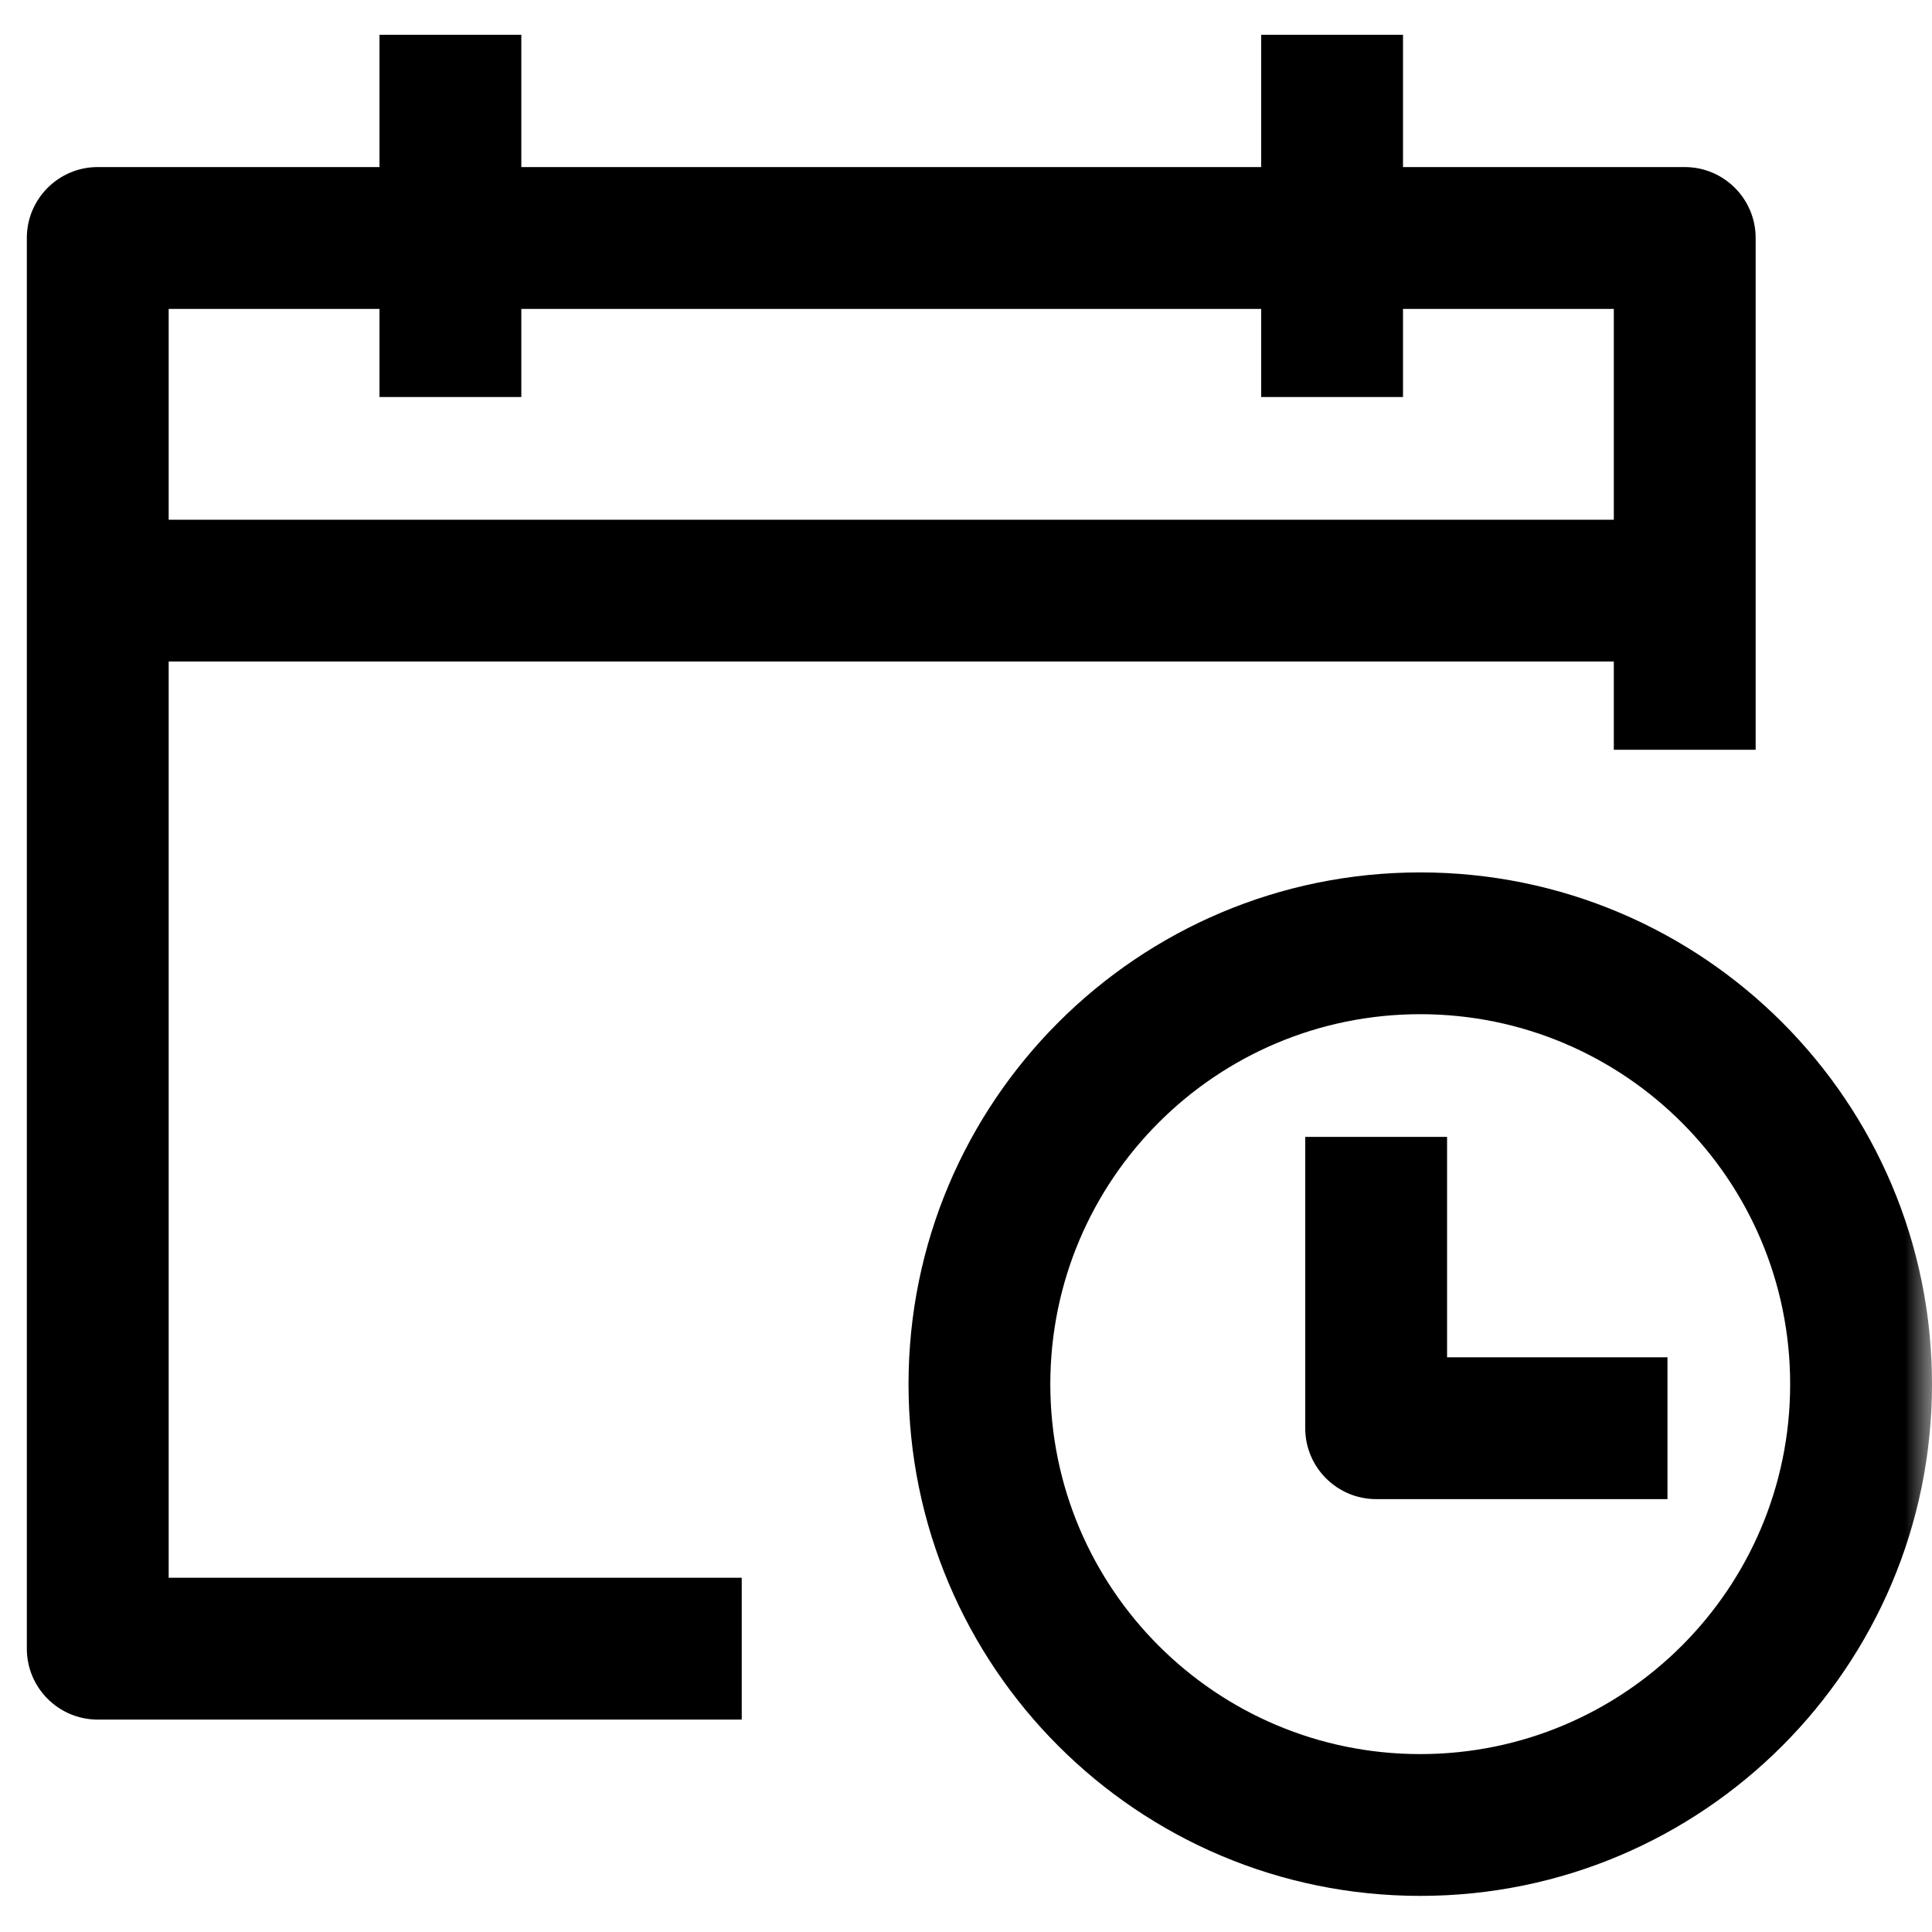 <svg width="36" height="36" viewBox="0 0 36 36" fill="none" xmlns="http://www.w3.org/2000/svg">
<mask id="path-1-outside-1_301_2624" maskUnits="userSpaceOnUse" x="0" y="0.148" width="36" height="36" fill="black">
<rect fill="white" y="0.148" width="36" height="36"/>
<path d="M26.465 16.756C31.455 16.756 35.5 20.802 35.5 25.792C35.5 30.782 31.455 34.827 26.465 34.827C21.475 34.827 17.429 30.782 17.429 25.792C17.429 20.802 21.474 16.756 26.465 16.756ZM26.465 18.398C22.382 18.398 19.071 21.709 19.071 25.792C19.072 29.875 22.382 33.185 26.465 33.185C30.547 33.184 33.857 29.875 33.857 25.792C33.857 21.709 30.548 18.399 26.465 18.398ZM9.214 3.613H24V1.148H25.643V3.613H31.393C31.846 3.613 32.214 3.981 32.214 4.435V13.471H30.571V11.826H2.643V29.899H13.321V31.542H1.821C1.368 31.542 1 31.174 1 30.721V4.435C1 3.981 1.368 3.613 1.821 3.613H7.571V1.148H9.214V3.613ZM26.464 25.791H30.571V27.434H25.643C25.189 27.433 24.821 27.066 24.821 26.612V21.684H26.464V25.791ZM2.643 10.184H30.571V5.256H25.643V6.898H24V5.256H9.214V6.898H7.571V5.256H2.643V10.184Z"/>
</mask>
<path d="M26.465 16.756C31.455 16.756 35.5 20.802 35.5 25.792C35.5 30.782 31.455 34.827 26.465 34.827C21.475 34.827 17.429 30.782 17.429 25.792C17.429 20.802 21.474 16.756 26.465 16.756ZM26.465 18.398C22.382 18.398 19.071 21.709 19.071 25.792C19.072 29.875 22.382 33.185 26.465 33.185C30.547 33.184 33.857 29.875 33.857 25.792C33.857 21.709 30.548 18.399 26.465 18.398ZM9.214 3.613H24V1.148H25.643V3.613H31.393C31.846 3.613 32.214 3.981 32.214 4.435V13.471H30.571V11.826H2.643V29.899H13.321V31.542H1.821C1.368 31.542 1 31.174 1 30.721V4.435C1 3.981 1.368 3.613 1.821 3.613H7.571V1.148H9.214V3.613ZM26.464 25.791H30.571V27.434H25.643C25.189 27.433 24.821 27.066 24.821 26.612V21.684H26.464V25.791ZM2.643 10.184H30.571V5.256H25.643V6.898H24V5.256H9.214V6.898H7.571V5.256H2.643V10.184Z" fill="black"/>
<path d="M26.465 16.756L26.465 16.256H26.465V16.756ZM35.5 25.792L36 25.792V25.792H35.5ZM26.465 34.827V35.327H26.465L26.465 34.827ZM17.429 25.792H16.929V25.792L17.429 25.792ZM26.465 18.398L26.465 17.898H26.465V18.398ZM19.071 25.792H18.571V25.792L19.071 25.792ZM26.465 33.185V33.685H26.465L26.465 33.185ZM33.857 25.792L34.357 25.792V25.792H33.857ZM9.214 3.613H8.714V4.113H9.214V3.613ZM24 3.613V4.113H24.5V3.613H24ZM24 1.148V0.648H23.5V1.148H24ZM25.643 1.148H26.143V0.648H25.643V1.148ZM25.643 3.613H25.143V4.113H25.643V3.613ZM32.214 4.435H32.714V4.434L32.214 4.435ZM32.214 13.471V13.971H32.714V13.471H32.214ZM30.571 13.471H30.071V13.971H30.571V13.471ZM30.571 11.826H31.071V11.326H30.571V11.826ZM2.643 11.826V11.326H2.143V11.826H2.643ZM2.643 29.899H2.143V30.399H2.643V29.899ZM13.321 29.899H13.821V29.399H13.321V29.899ZM13.321 31.542V32.042H13.821V31.542H13.321ZM1.821 31.542L1.821 32.042H1.821V31.542ZM1 30.721H0.5L0.5 30.721L1 30.721ZM1 4.435L0.5 4.434V4.435H1ZM1.821 3.613V3.113H1.821L1.821 3.613ZM7.571 3.613V4.113H8.071V3.613H7.571ZM7.571 1.148V0.648H7.071V1.148H7.571ZM9.214 1.148H9.714V0.648H9.214V1.148ZM26.464 25.791H25.964V26.291H26.464V25.791ZM30.571 25.791H31.071V25.291H30.571V25.791ZM30.571 27.434V27.934H31.071V27.434H30.571ZM25.643 27.434L25.642 27.934H25.643V27.434ZM24.821 26.612H24.321V26.612L24.821 26.612ZM24.821 21.684V21.184H24.321V21.684H24.821ZM26.464 21.684H26.964V21.184H26.464V21.684ZM2.643 10.184H2.143V10.684H2.643V10.184ZM30.571 10.184V10.684H31.071V10.184H30.571ZM30.571 5.256H31.071V4.756H30.571V5.256ZM25.643 5.256V4.756H25.143V5.256H25.643ZM25.643 6.898V7.398H26.143V6.898H25.643ZM24 6.898H23.5V7.398H24V6.898ZM24 5.256H24.5V4.756H24V5.256ZM9.214 5.256V4.756H8.714V5.256H9.214ZM9.214 6.898V7.398H9.714V6.898H9.214ZM7.571 6.898H7.071V7.398H7.571V6.898ZM7.571 5.256H8.071V4.756H7.571V5.256ZM2.643 5.256V4.756H2.143V5.256H2.643ZM26.465 16.756L26.465 17.256C31.179 17.256 35 21.078 35 25.792H35.5H36C36 20.526 31.731 16.256 26.465 16.256L26.465 16.756ZM35.5 25.792L35 25.792C35 30.506 31.179 34.327 26.465 34.327L26.465 34.827L26.465 35.327C31.731 35.327 36 31.058 36 25.792L35.5 25.792ZM26.465 34.827V34.327C21.751 34.327 17.929 30.506 17.929 25.792L17.429 25.792L16.929 25.792C16.929 31.058 21.198 35.327 26.465 35.327V34.827ZM17.429 25.792H17.929C17.929 21.078 21.751 17.256 26.465 17.256V16.756V16.256C21.198 16.256 16.929 20.526 16.929 25.792H17.429ZM26.465 18.398V17.898C22.106 17.898 18.571 21.433 18.571 25.792H19.071H19.571C19.571 21.985 22.658 18.898 26.465 18.898V18.398ZM19.071 25.792L18.571 25.792C18.572 30.151 22.106 33.685 26.465 33.685V33.185V32.685C22.658 32.685 19.572 29.599 19.571 25.792L19.071 25.792ZM26.465 33.185L26.465 33.685C30.824 33.684 34.357 30.151 34.357 25.792L33.857 25.792L33.357 25.792C33.357 29.599 30.271 32.684 26.465 32.685L26.465 33.185ZM33.857 25.792H34.357C34.357 21.433 30.824 17.899 26.465 17.898L26.465 18.398L26.465 18.898C30.271 18.899 33.357 21.985 33.357 25.792H33.857ZM9.214 3.613V4.113H24V3.613V3.113H9.214V3.613ZM24 3.613H24.5V1.148H24H23.5V3.613H24ZM24 1.148V1.648H25.643V1.148V0.648H24V1.148ZM25.643 1.148H25.143V3.613H25.643H26.143V1.148H25.643ZM25.643 3.613V4.113H31.393V3.613V3.113H25.643V3.613ZM31.393 3.613V4.113C31.57 4.113 31.714 4.257 31.714 4.435L32.214 4.435L32.714 4.434C32.714 3.705 32.122 3.113 31.393 3.113V3.613ZM32.214 4.435H31.714V13.471H32.214H32.714V4.435H32.214ZM32.214 13.471V12.971H30.571V13.471V13.971H32.214V13.471ZM30.571 13.471H31.071V11.826H30.571H30.071V13.471H30.571ZM30.571 11.826V11.326H2.643V11.826V12.326H30.571V11.826ZM2.643 11.826H2.143V29.899H2.643H3.143V11.826H2.643ZM2.643 29.899V30.399H13.321V29.899V29.399H2.643V29.899ZM13.321 29.899H12.821V31.542H13.321H13.821V29.899H13.321ZM13.321 31.542V31.042H1.821V31.542V32.042H13.321V31.542ZM1.821 31.542L1.821 31.042C1.644 31.042 1.5 30.898 1.5 30.721L1 30.721L0.5 30.721C0.5 31.45 1.092 32.042 1.821 32.042L1.821 31.542ZM1 30.721H1.5V4.435H1H0.5V30.721H1ZM1 4.435L1.5 4.435C1.5 4.257 1.644 4.113 1.821 4.113L1.821 3.613L1.821 3.113C1.092 3.113 0.5 3.705 0.5 4.434L1 4.435ZM1.821 3.613V4.113H7.571V3.613V3.113H1.821V3.613ZM7.571 3.613H8.071V1.148H7.571H7.071V3.613H7.571ZM7.571 1.148V1.648H9.214V1.148V0.648H7.571V1.148ZM9.214 1.148H8.714V3.613H9.214H9.714V1.148H9.214ZM26.464 25.791V26.291H30.571V25.791V25.291H26.464V25.791ZM30.571 25.791H30.071V27.434H30.571H31.071V25.791H30.571ZM30.571 27.434V26.934H25.643V27.434V27.934H30.571V27.434ZM25.643 27.434L25.643 26.934C25.465 26.934 25.321 26.79 25.321 26.612L24.821 26.612L24.321 26.612C24.321 27.342 24.913 27.933 25.642 27.934L25.643 27.434ZM24.821 26.612H25.321V21.684H24.821H24.321V26.612H24.821ZM24.821 21.684V22.184H26.464V21.684V21.184H24.821V21.684ZM26.464 21.684H25.964V25.791H26.464H26.964V21.684H26.464ZM2.643 10.184V10.684H30.571V10.184V9.684H2.643V10.184ZM30.571 10.184H31.071V5.256H30.571H30.071V10.184H30.571ZM30.571 5.256V4.756H25.643V5.256V5.756H30.571V5.256ZM25.643 5.256H25.143V6.898H25.643H26.143V5.256H25.643ZM25.643 6.898V6.398H24V6.898V7.398H25.643V6.898ZM24 6.898H24.5V5.256H24H23.5V6.898H24ZM24 5.256V4.756H9.214V5.256V5.756H24V5.256ZM9.214 5.256H8.714V6.898H9.214H9.714V5.256H9.214ZM9.214 6.898V6.398H7.571V6.898V7.398H9.214V6.898ZM7.571 6.898H8.071V5.256H7.571H7.071V6.898H7.571ZM7.571 5.256V4.756H2.643V5.256V5.756H7.571V5.256ZM2.643 5.256H2.143V10.184H2.643H3.143V5.256H2.643Z" fill="black" mask="url(#path-1-outside-1_301_2624)"/>
</svg>
